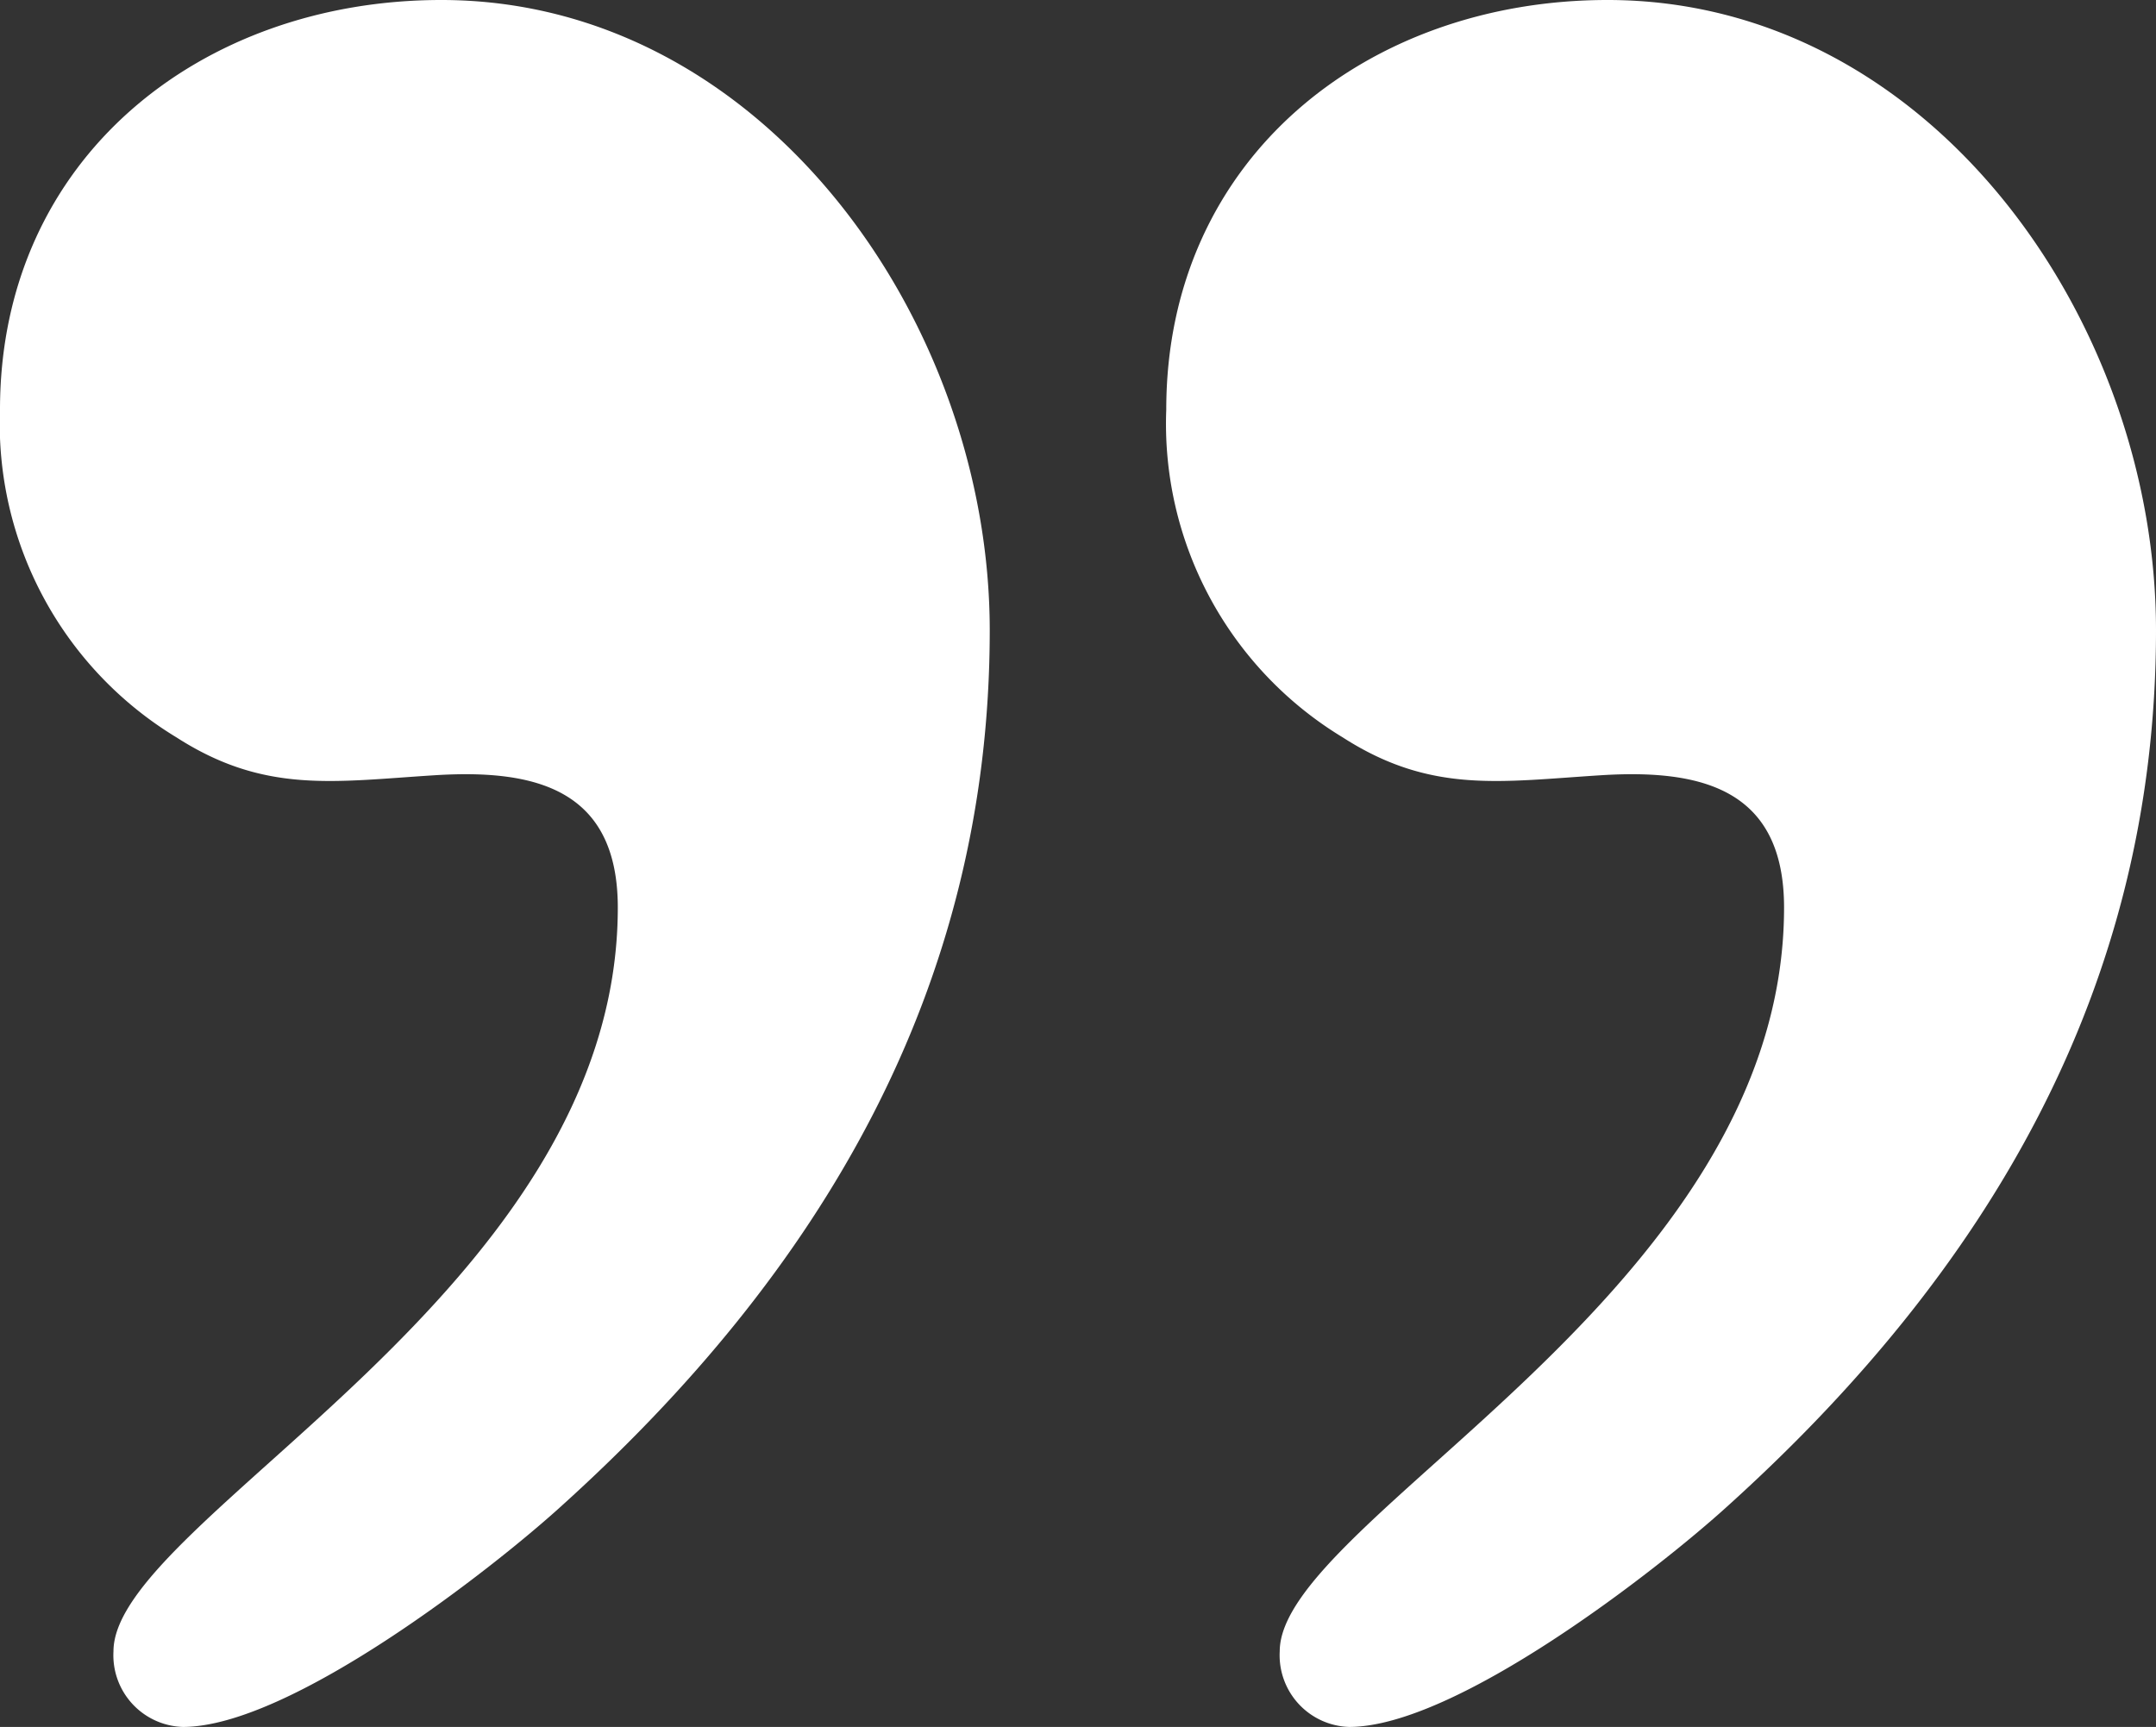 <svg xmlns="http://www.w3.org/2000/svg" viewBox="0 0 54.72 43.84"><rect x="0" y="0" width="54.72" height="43.84" fill="#333333" stroke="none"/><defs><style>.cls-1{fill:#fff;}</style></defs><title>Element 1</title><g id="Ebene_2" data-name="Ebene 2"><g id="Ebene_1-2" data-name="Ebene 1"><path class="cls-1" d="M4.48,18.72A9.31,9.31,0,0,1,0,10.4C0,4,5.12,0,11.2,0c8.16,0,13.92,8.16,13.92,16,0,9.12-4.32,16.32-10.88,22.24-1.76,1.6-6.88,5.6-9.6,5.6a1.82,1.82,0,0,1-1.76-1.92c0-3.36,12.8-9.12,12.8-18.88,0-3-2.08-3.52-4.64-3.36S6.72,20.16,4.48,18.72Zm29.6,0A9.31,9.31,0,0,1,29.6,10.4C29.6,4,34.72,0,40.8,0,49,0,54.72,8.16,54.72,16c0,9.12-4.32,16.32-10.88,22.24-1.76,1.6-6.88,5.6-9.6,5.6a1.82,1.82,0,0,1-1.76-1.92c0-3.36,12.8-9.12,12.8-18.88,0-3-2.08-3.52-4.64-3.36S36.32,20.16,34.08,18.72Z"/></g></g></svg>